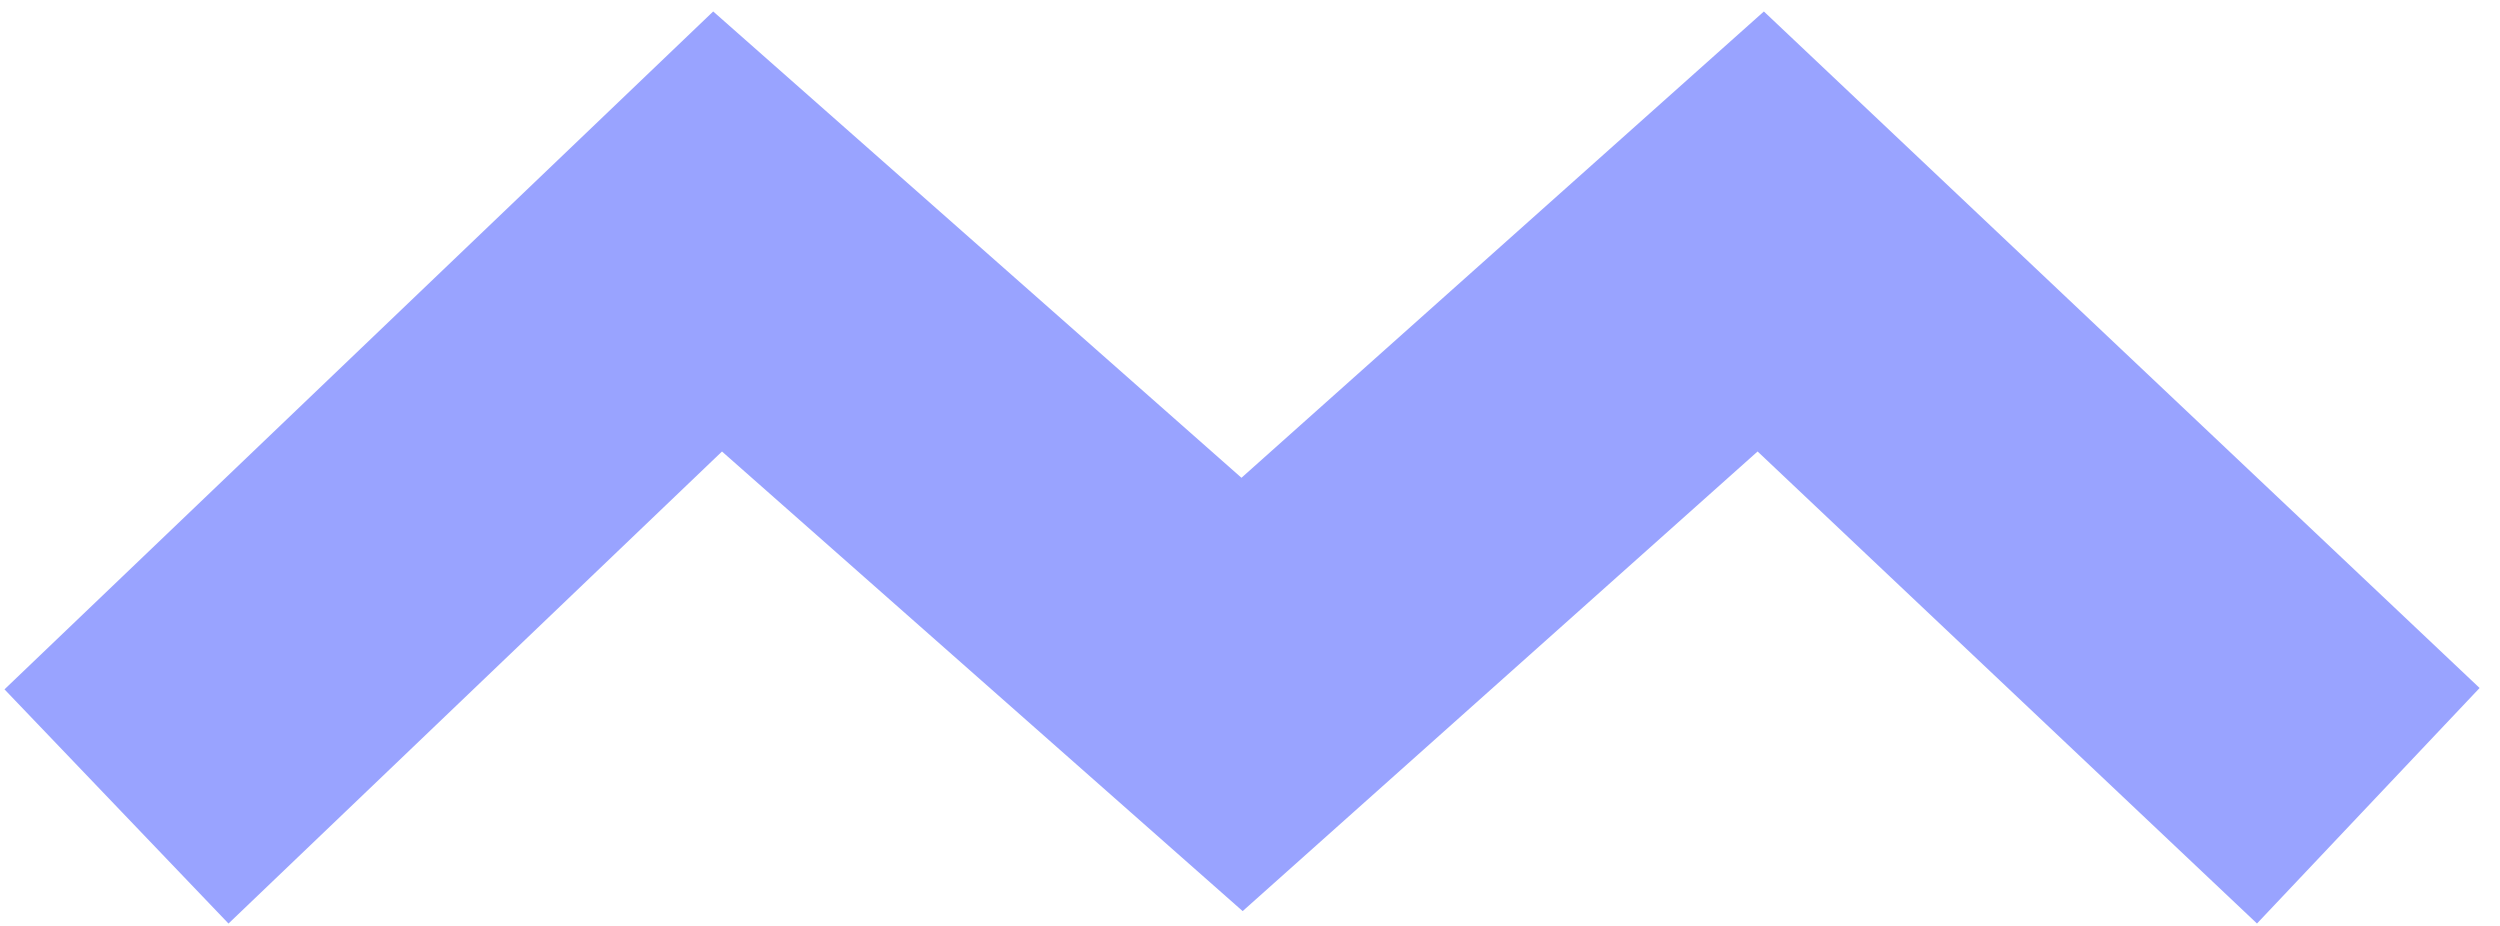 <svg xmlns="http://www.w3.org/2000/svg" width="108" height="40" viewBox="0 0 108 40">
  <polyline fill="none" stroke="#99A3FF" stroke-width="14" points="1289.657 605.434 1269.657 626.593 1289.657 649 1269.657 671.657 1289.657 692.566" transform="rotate(90 981.157 -278.5)" stroke-linecap="square"/>
</svg>
